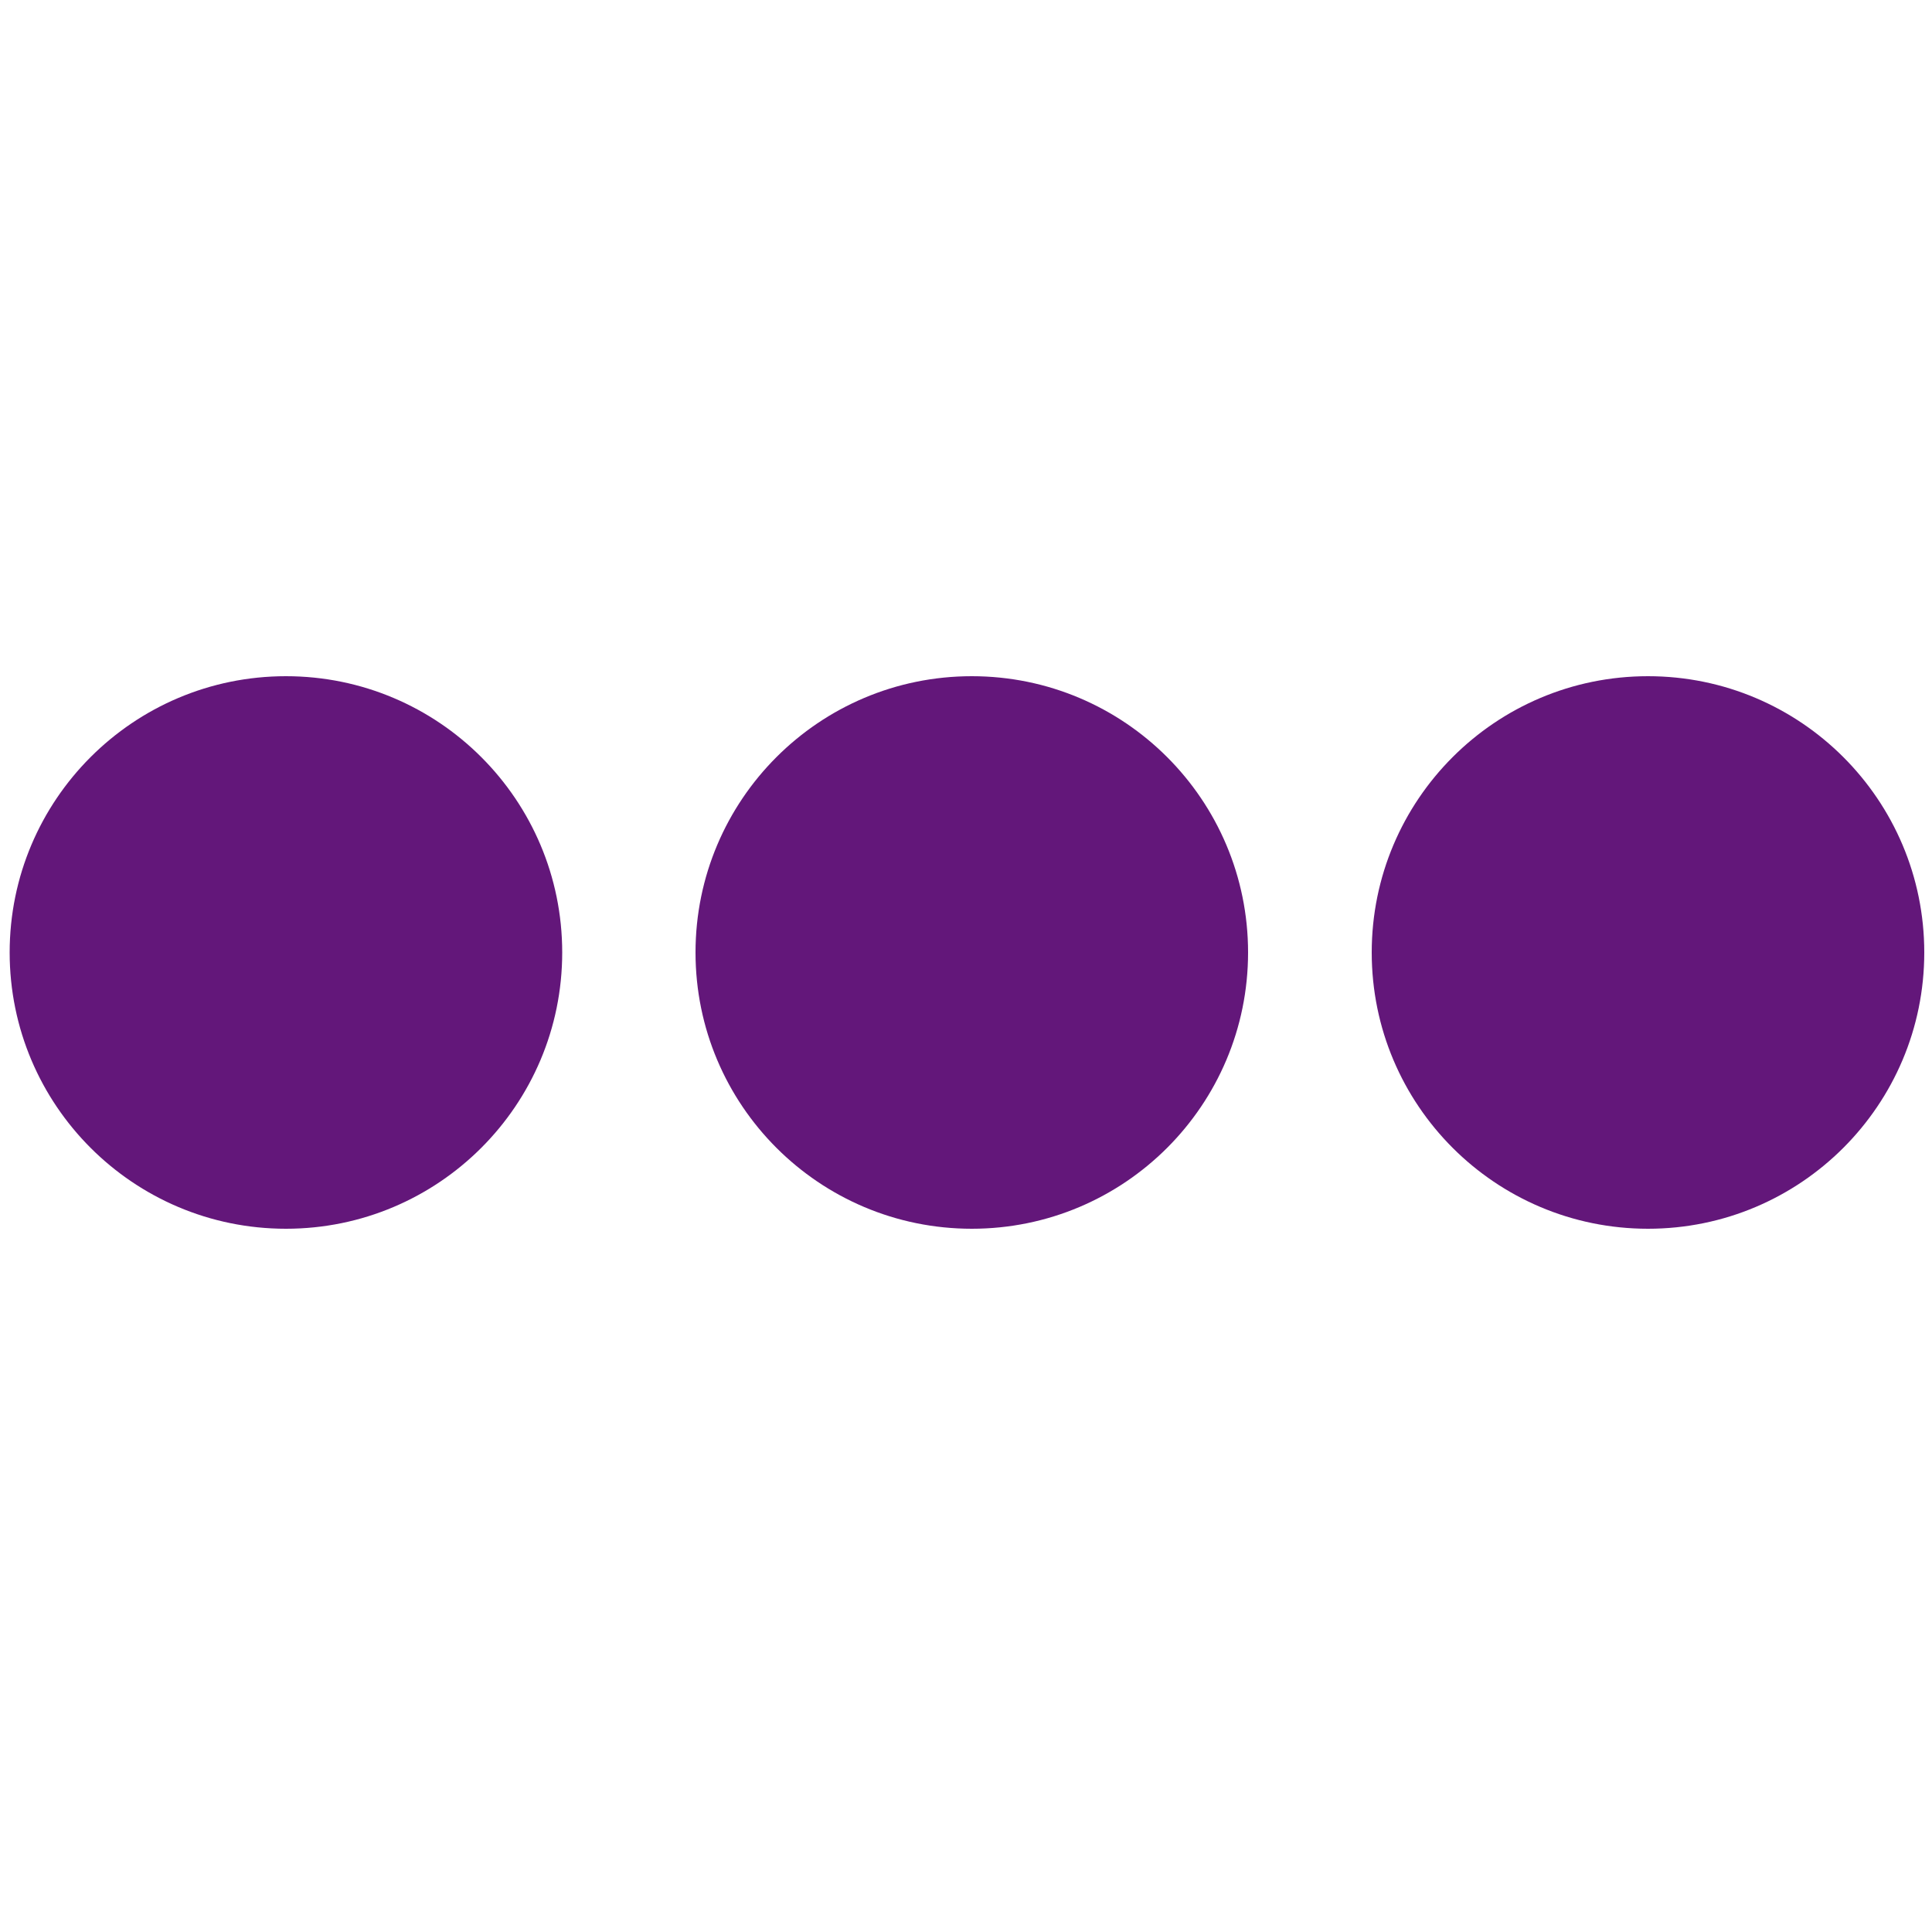 <?xml version="1.0" encoding="UTF-8"?>
<svg width="20px" height="20px" viewBox="0 0 20 20" version="1.1" xmlns="http://www.w3.org/2000/svg" xmlns:xlink="http://www.w3.org/1999/xlink">
    <title>ico-more-menu</title>
    <g id="Page-1" stroke="none" stroke-width="1" fill="none" fill-rule="evenodd">
        <g id="ico-more-menu">
            <rect id="Rectangle" fill-opacity="0" fill="#D8D8D8" x="0" y="0" width="20" height="20"></rect>
            <circle id="Oval" fill="#63177a" fill-rule="nonzero" cx="17.06" cy="9.86" r="2.86"></circle>
            <circle id="Oval" fill="#63177a" fill-rule="nonzero" cx="10.06" cy="9.86" r="2.86"></circle>
            <circle id="Oval" fill="#63177a" fill-rule="nonzero" cx="2.96" cy="9.86" r="2.86"></circle>
        </g>
    </g>
</svg>